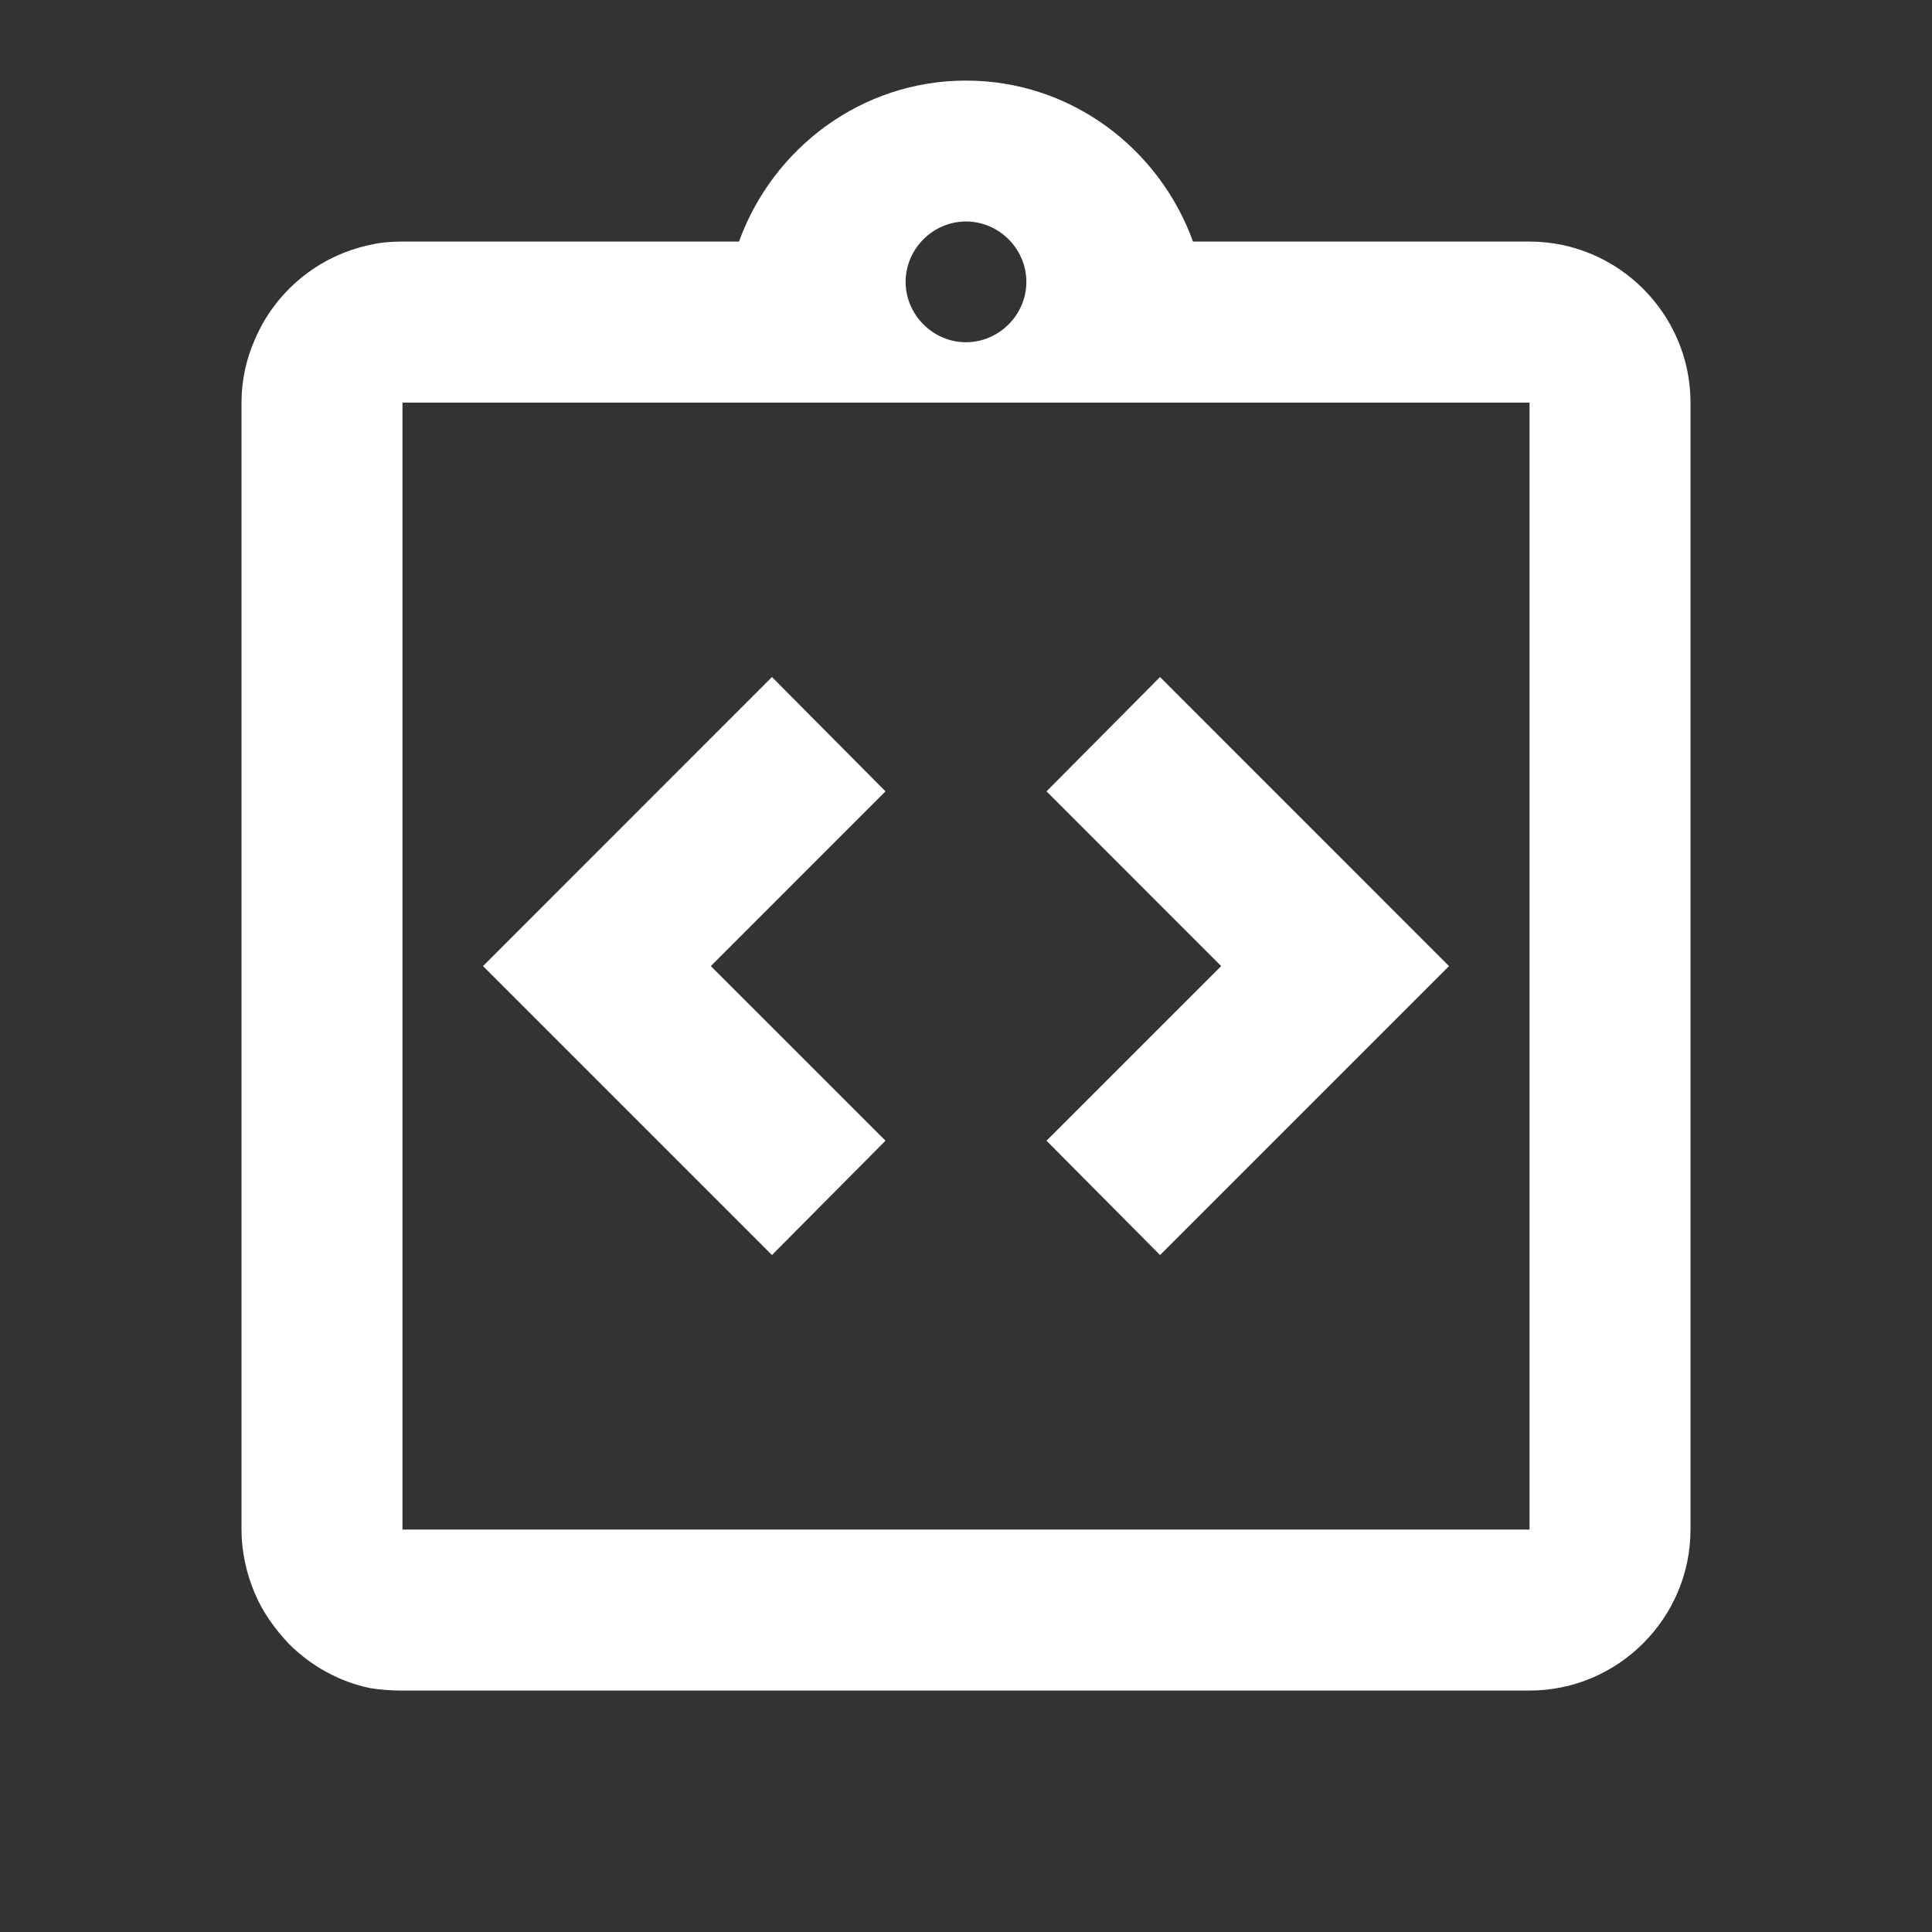 <svg width="28" height="28" viewBox="0 0 28 28" fill="none" xmlns="http://www.w3.org/2000/svg">
<rect x="0" y="0" width="28" height="28" fill="#333333" stroke="none"/>
<path d="M12.833 16.532L10.302 14.001L12.833 11.469L11.188 9.812L7 14.001L11.188 18.189L12.833 16.532ZM16.812 18.189L21 14.001L16.812 9.812L15.167 11.469L17.698 14.001L15.167 16.532L16.812 18.189Z" fill="white"/>
<path d="M22.167 3.501H17.29C16.8 2.148 15.517 1.168 14 1.168C12.483 1.168 11.2 2.148 10.71 3.501H5.833C5.67 3.501 5.518 3.513 5.367 3.548C4.995 3.626 4.648 3.793 4.355 4.035C4.063 4.277 3.833 4.586 3.687 4.936C3.57 5.205 3.5 5.508 3.5 5.835V22.168C3.5 22.483 3.57 22.798 3.687 23.078C3.803 23.358 3.978 23.603 4.188 23.825C4.503 24.14 4.912 24.373 5.367 24.466C5.518 24.49 5.67 24.501 5.833 24.501H22.167C23.45 24.501 24.5 23.451 24.5 22.168V5.835C24.5 4.551 23.45 3.501 22.167 3.501ZM14 3.21C14.478 3.21 14.875 3.606 14.875 4.085C14.875 4.563 14.478 4.96 14 4.96C13.522 4.96 13.125 4.563 13.125 4.085C13.125 3.606 13.522 3.21 14 3.21ZM22.167 17.501V22.168H5.833V5.835H22.167V17.501Z" fill="white"/>
</svg>
